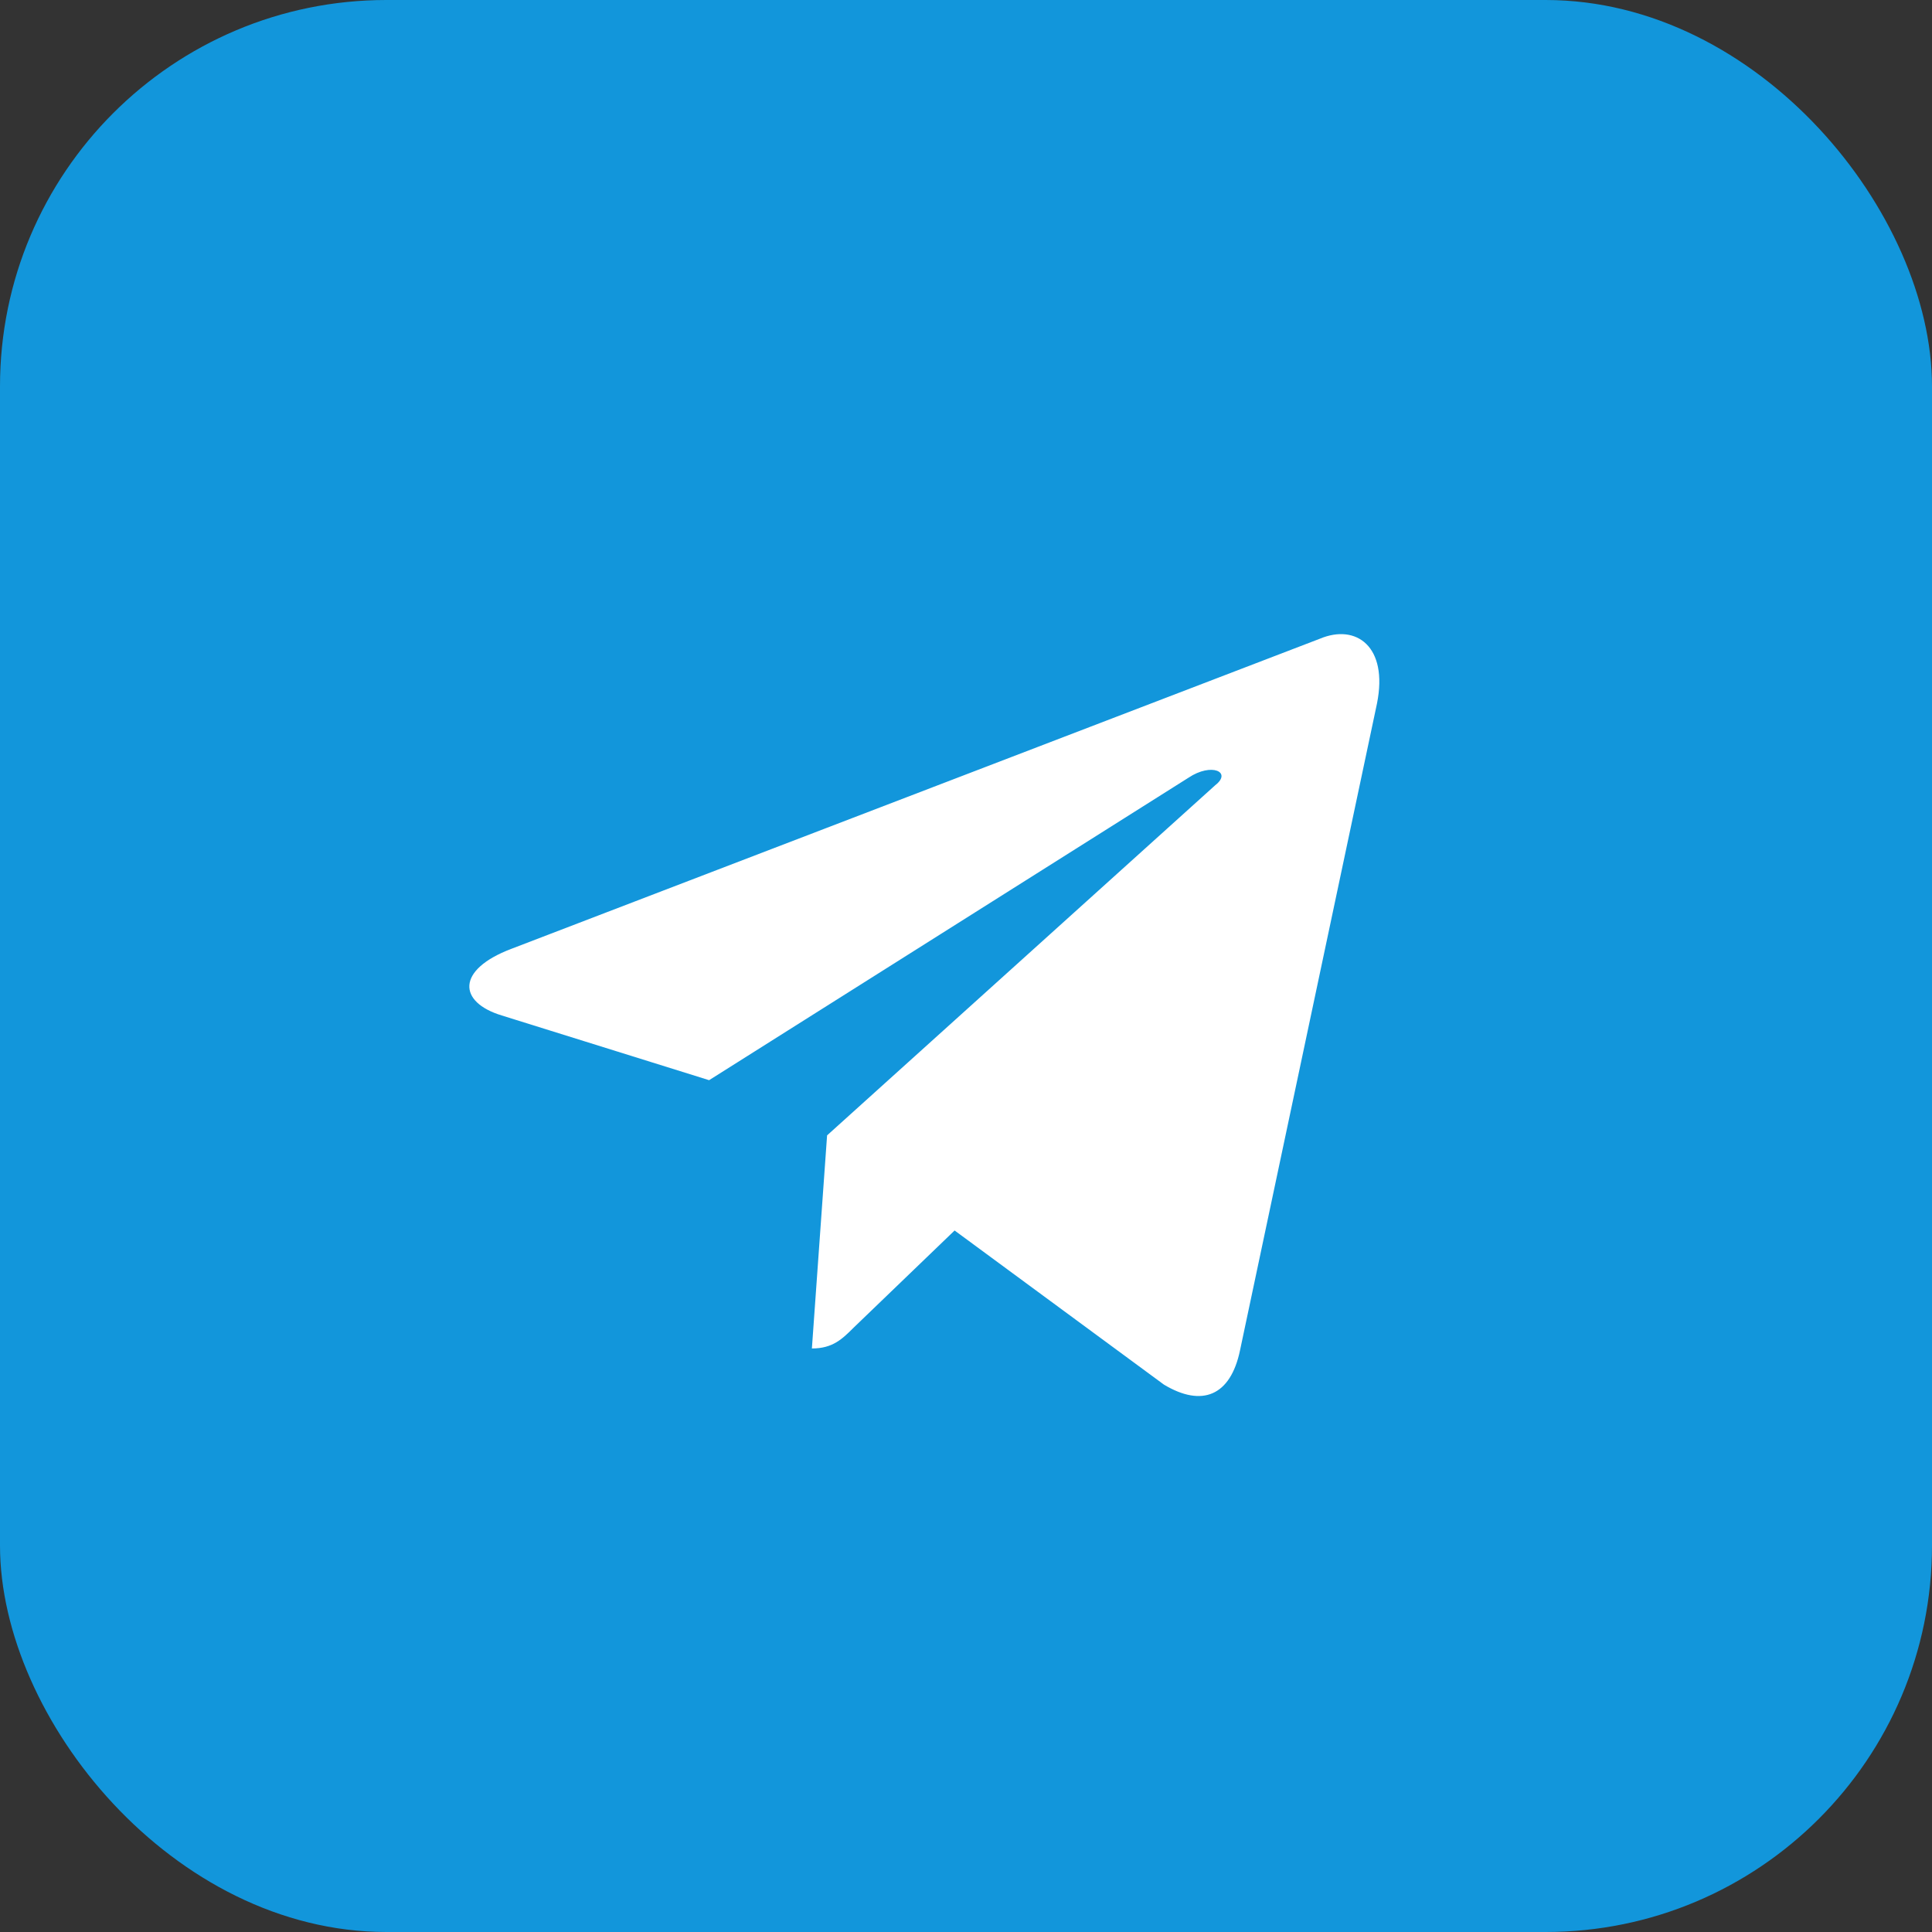 <svg width="30" height="30" viewBox="0 0 30 30" fill="none" xmlns="http://www.w3.org/2000/svg">
<rect x="0" y="0" width="30" height="30" fill="#333333" stroke="none"/>
<rect width="30" height="30" rx="6" fill="#1296DB"/>
<g clip-path="url(#clip0_24205_29730)">
<circle cx="14.188" cy="15" r="8.938" fill="white"/>
<path d="M19.255 20.968L21.382 10.923C21.559 10.036 21.057 9.682 20.495 9.918L7.939 14.734C7.082 15.059 7.111 15.561 7.791 15.768L11.011 16.773L18.457 12.075C18.811 11.839 19.136 11.986 18.87 12.193L12.843 17.63L12.607 20.939C12.932 20.939 13.079 20.791 13.257 20.614L14.823 19.107L18.073 21.5C18.664 21.855 19.107 21.677 19.255 20.968ZM28 15C28 22.18 22.18 28 15 28C7.82 28 2 22.18 2 15C2 7.82 7.82 2 15 2C22.18 2 28 7.82 28 15Z" fill="#1296DB"/>
</g>
<defs>
<clipPath id="clip0_24205_29730">
<rect width="26" height="26" fill="white" transform="translate(2 2)"/>
</clipPath>
</defs>
</svg>
